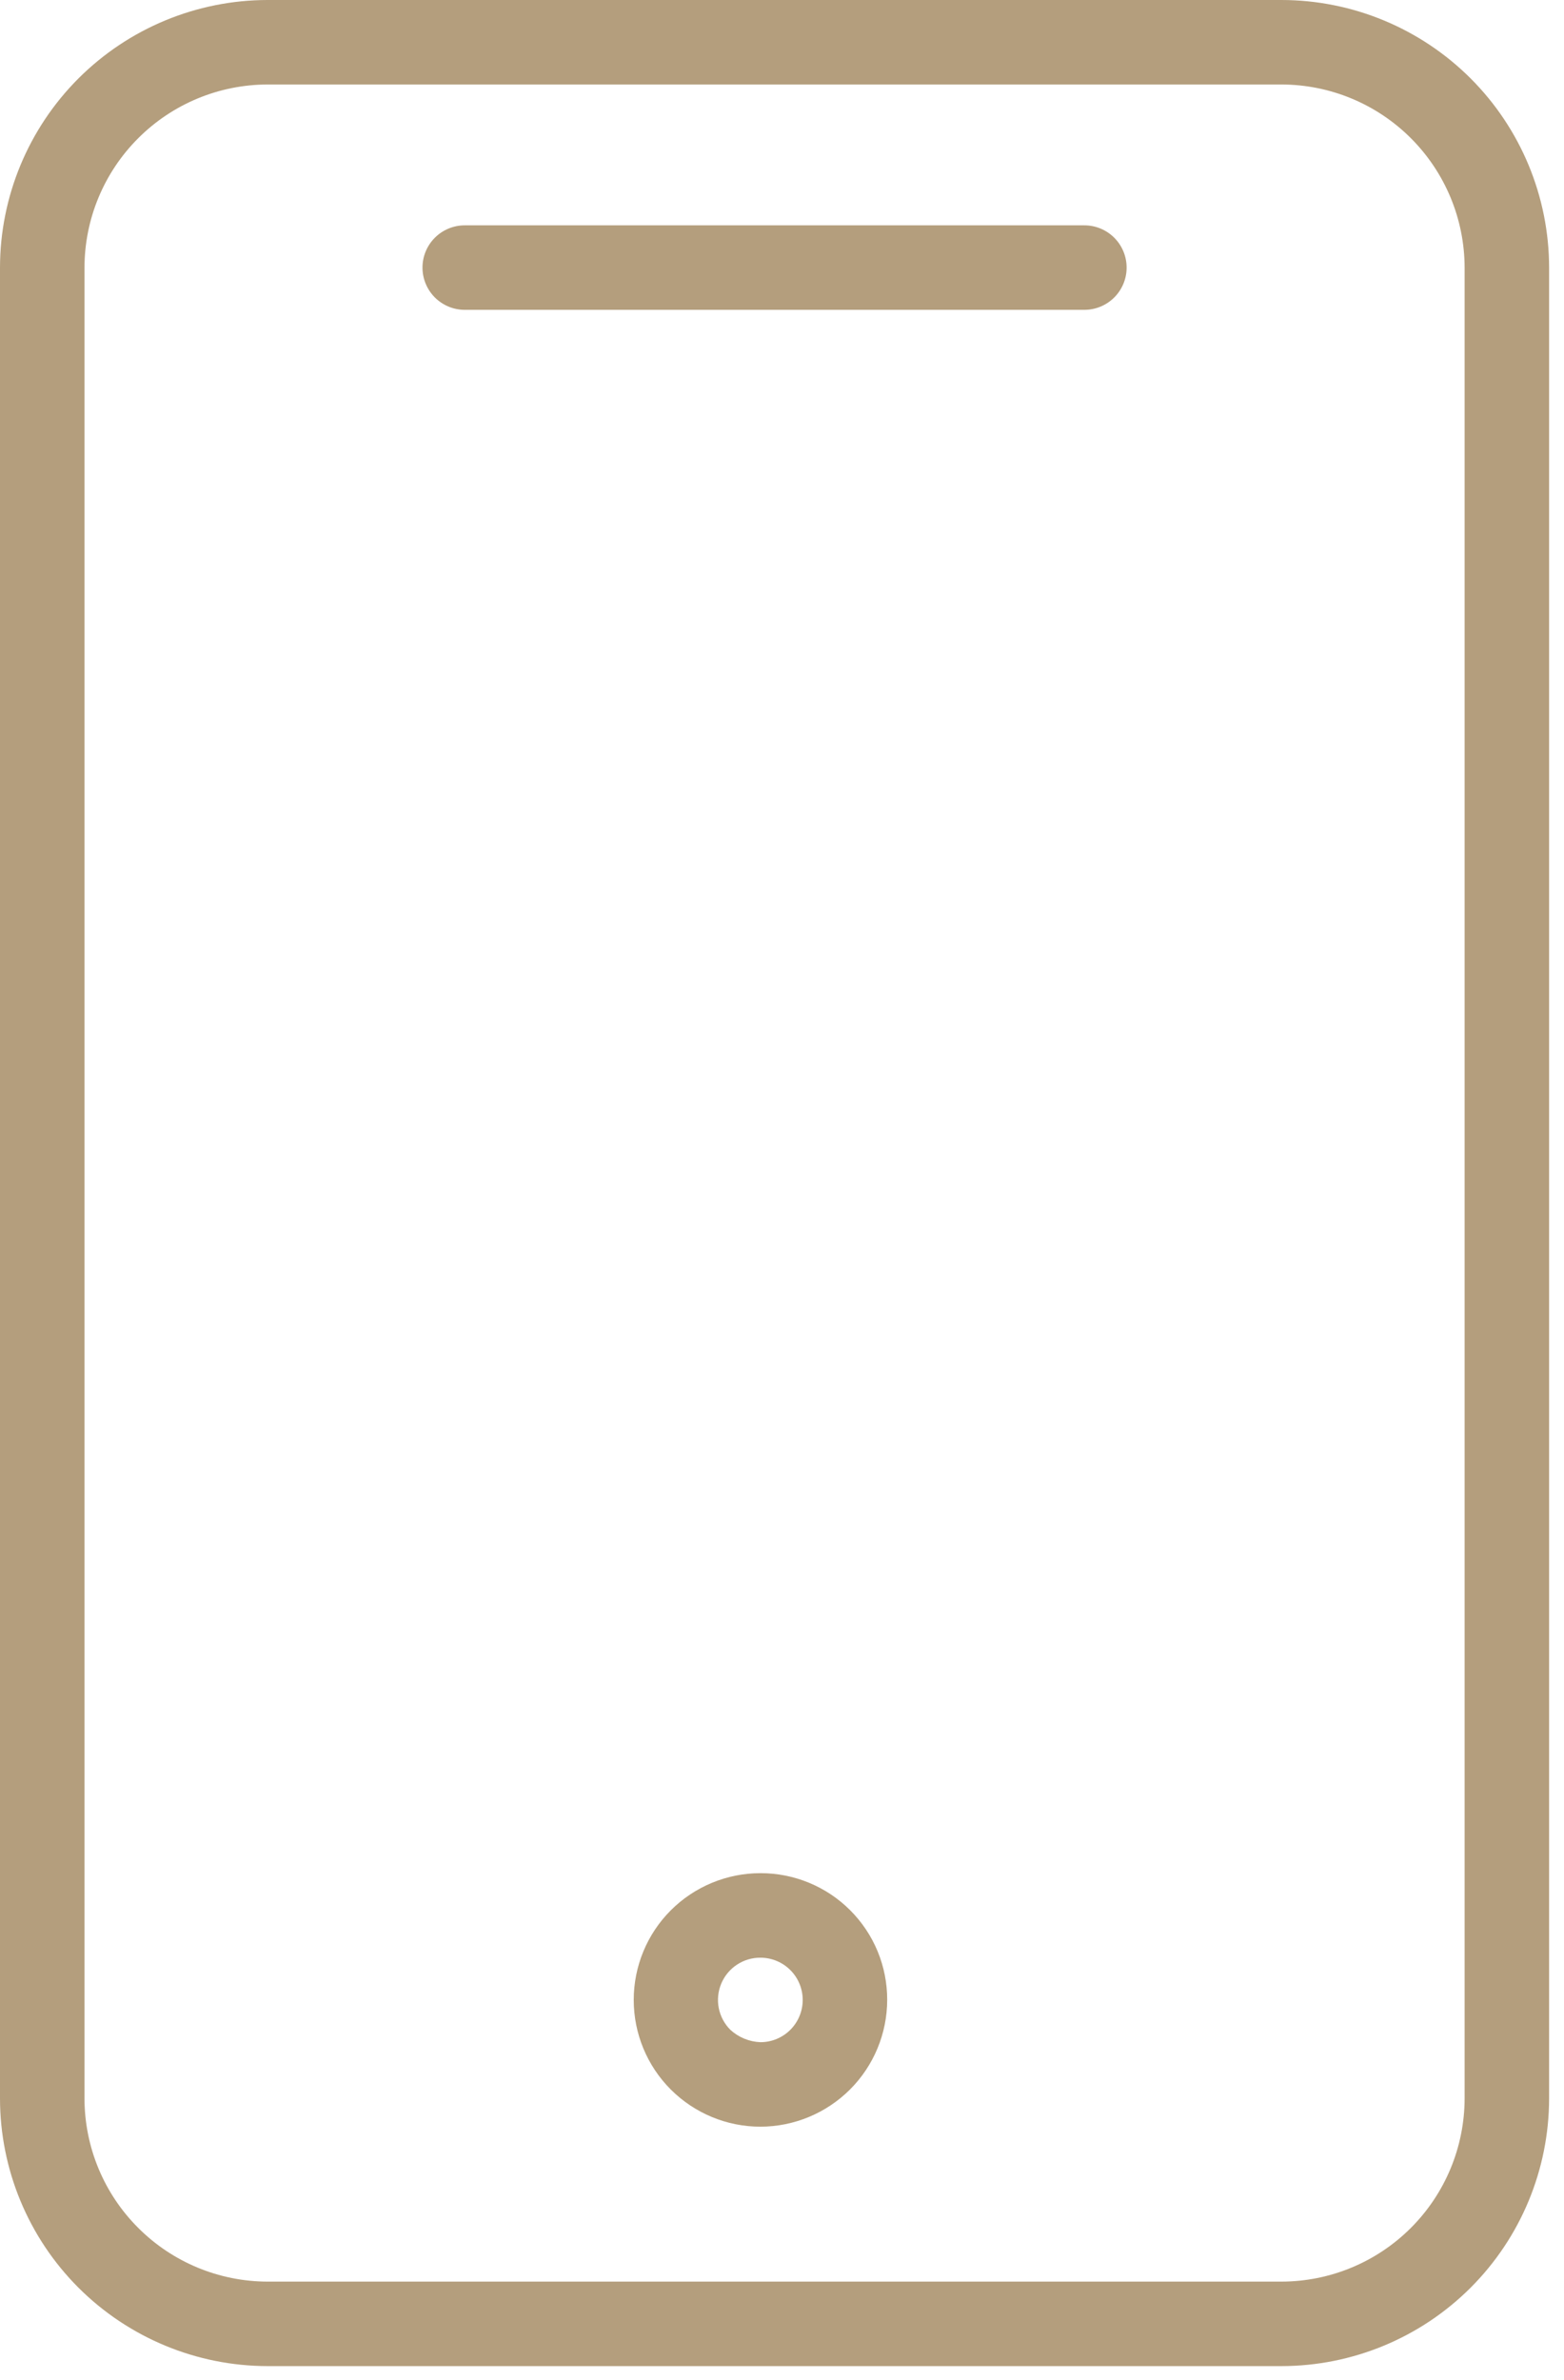 <?xml version="1.0" encoding="UTF-8"?> <svg xmlns="http://www.w3.org/2000/svg" width="46" height="70" viewBox="0 0 46 70" fill="none"><path d="M37.692 0H7.87C5.783 0.002 3.783 0.832 2.307 2.307C0.832 3.783 0.002 5.783 0 7.87V61.715C0.002 63.802 0.832 65.802 2.307 67.278C3.783 68.753 5.783 69.583 7.87 69.585H37.692C39.779 69.583 41.779 68.753 43.254 67.278C44.73 65.802 45.559 63.802 45.562 61.715V7.87C45.559 5.783 44.73 3.783 43.254 2.307C41.779 0.832 39.779 0.002 37.692 0ZM43.077 61.715C43.074 63.143 42.506 64.511 41.497 65.52C40.488 66.53 39.119 67.098 37.692 67.1H7.87C6.442 67.098 5.074 66.53 4.065 65.52C3.055 64.511 2.487 63.143 2.485 61.715V7.87C2.487 6.442 3.055 5.074 4.065 4.065C5.074 3.055 6.442 2.487 7.87 2.485H37.692C39.119 2.487 40.488 3.055 41.497 4.065C42.506 5.074 43.074 6.442 43.077 7.87V61.715Z" fill="#B49E7D"></path><path d="M31.893 6.627H13.668C13.339 6.627 13.023 6.758 12.79 6.991C12.557 7.224 12.426 7.54 12.426 7.87C12.426 8.199 12.557 8.515 12.79 8.748C13.023 8.981 13.339 9.112 13.668 9.112H31.893C32.223 9.112 32.539 8.981 32.772 8.748C33.005 8.515 33.136 8.199 33.136 7.87C33.136 7.54 33.005 7.224 32.772 6.991C32.539 6.758 32.223 6.627 31.893 6.627Z" fill="#B49E7D"></path><path d="M22.366 55.088C21.378 55.088 20.43 55.481 19.73 56.18C19.031 56.879 18.639 57.828 18.639 58.816C18.639 59.805 19.031 60.753 19.73 61.452C20.43 62.151 21.378 62.544 22.366 62.544C23.354 62.542 24.301 62.148 25 61.45C25.699 60.751 26.092 59.804 26.094 58.816C26.095 58.326 26 57.841 25.813 57.388C25.626 56.935 25.351 56.524 25.005 56.178C24.658 55.831 24.247 55.557 23.794 55.37C23.341 55.183 22.856 55.087 22.366 55.088ZM22.366 60.059C22.037 60.046 21.723 59.917 21.48 59.694C21.306 59.52 21.188 59.298 21.14 59.056C21.093 58.815 21.118 58.564 21.213 58.337C21.308 58.11 21.468 57.916 21.674 57.78C21.879 57.644 22.12 57.572 22.366 57.574C22.696 57.574 23.012 57.705 23.245 57.938C23.478 58.17 23.609 58.487 23.609 58.816C23.609 59.146 23.478 59.462 23.245 59.695C23.012 59.928 22.696 60.059 22.366 60.059Z" fill="#B49E7D"></path></svg> 
